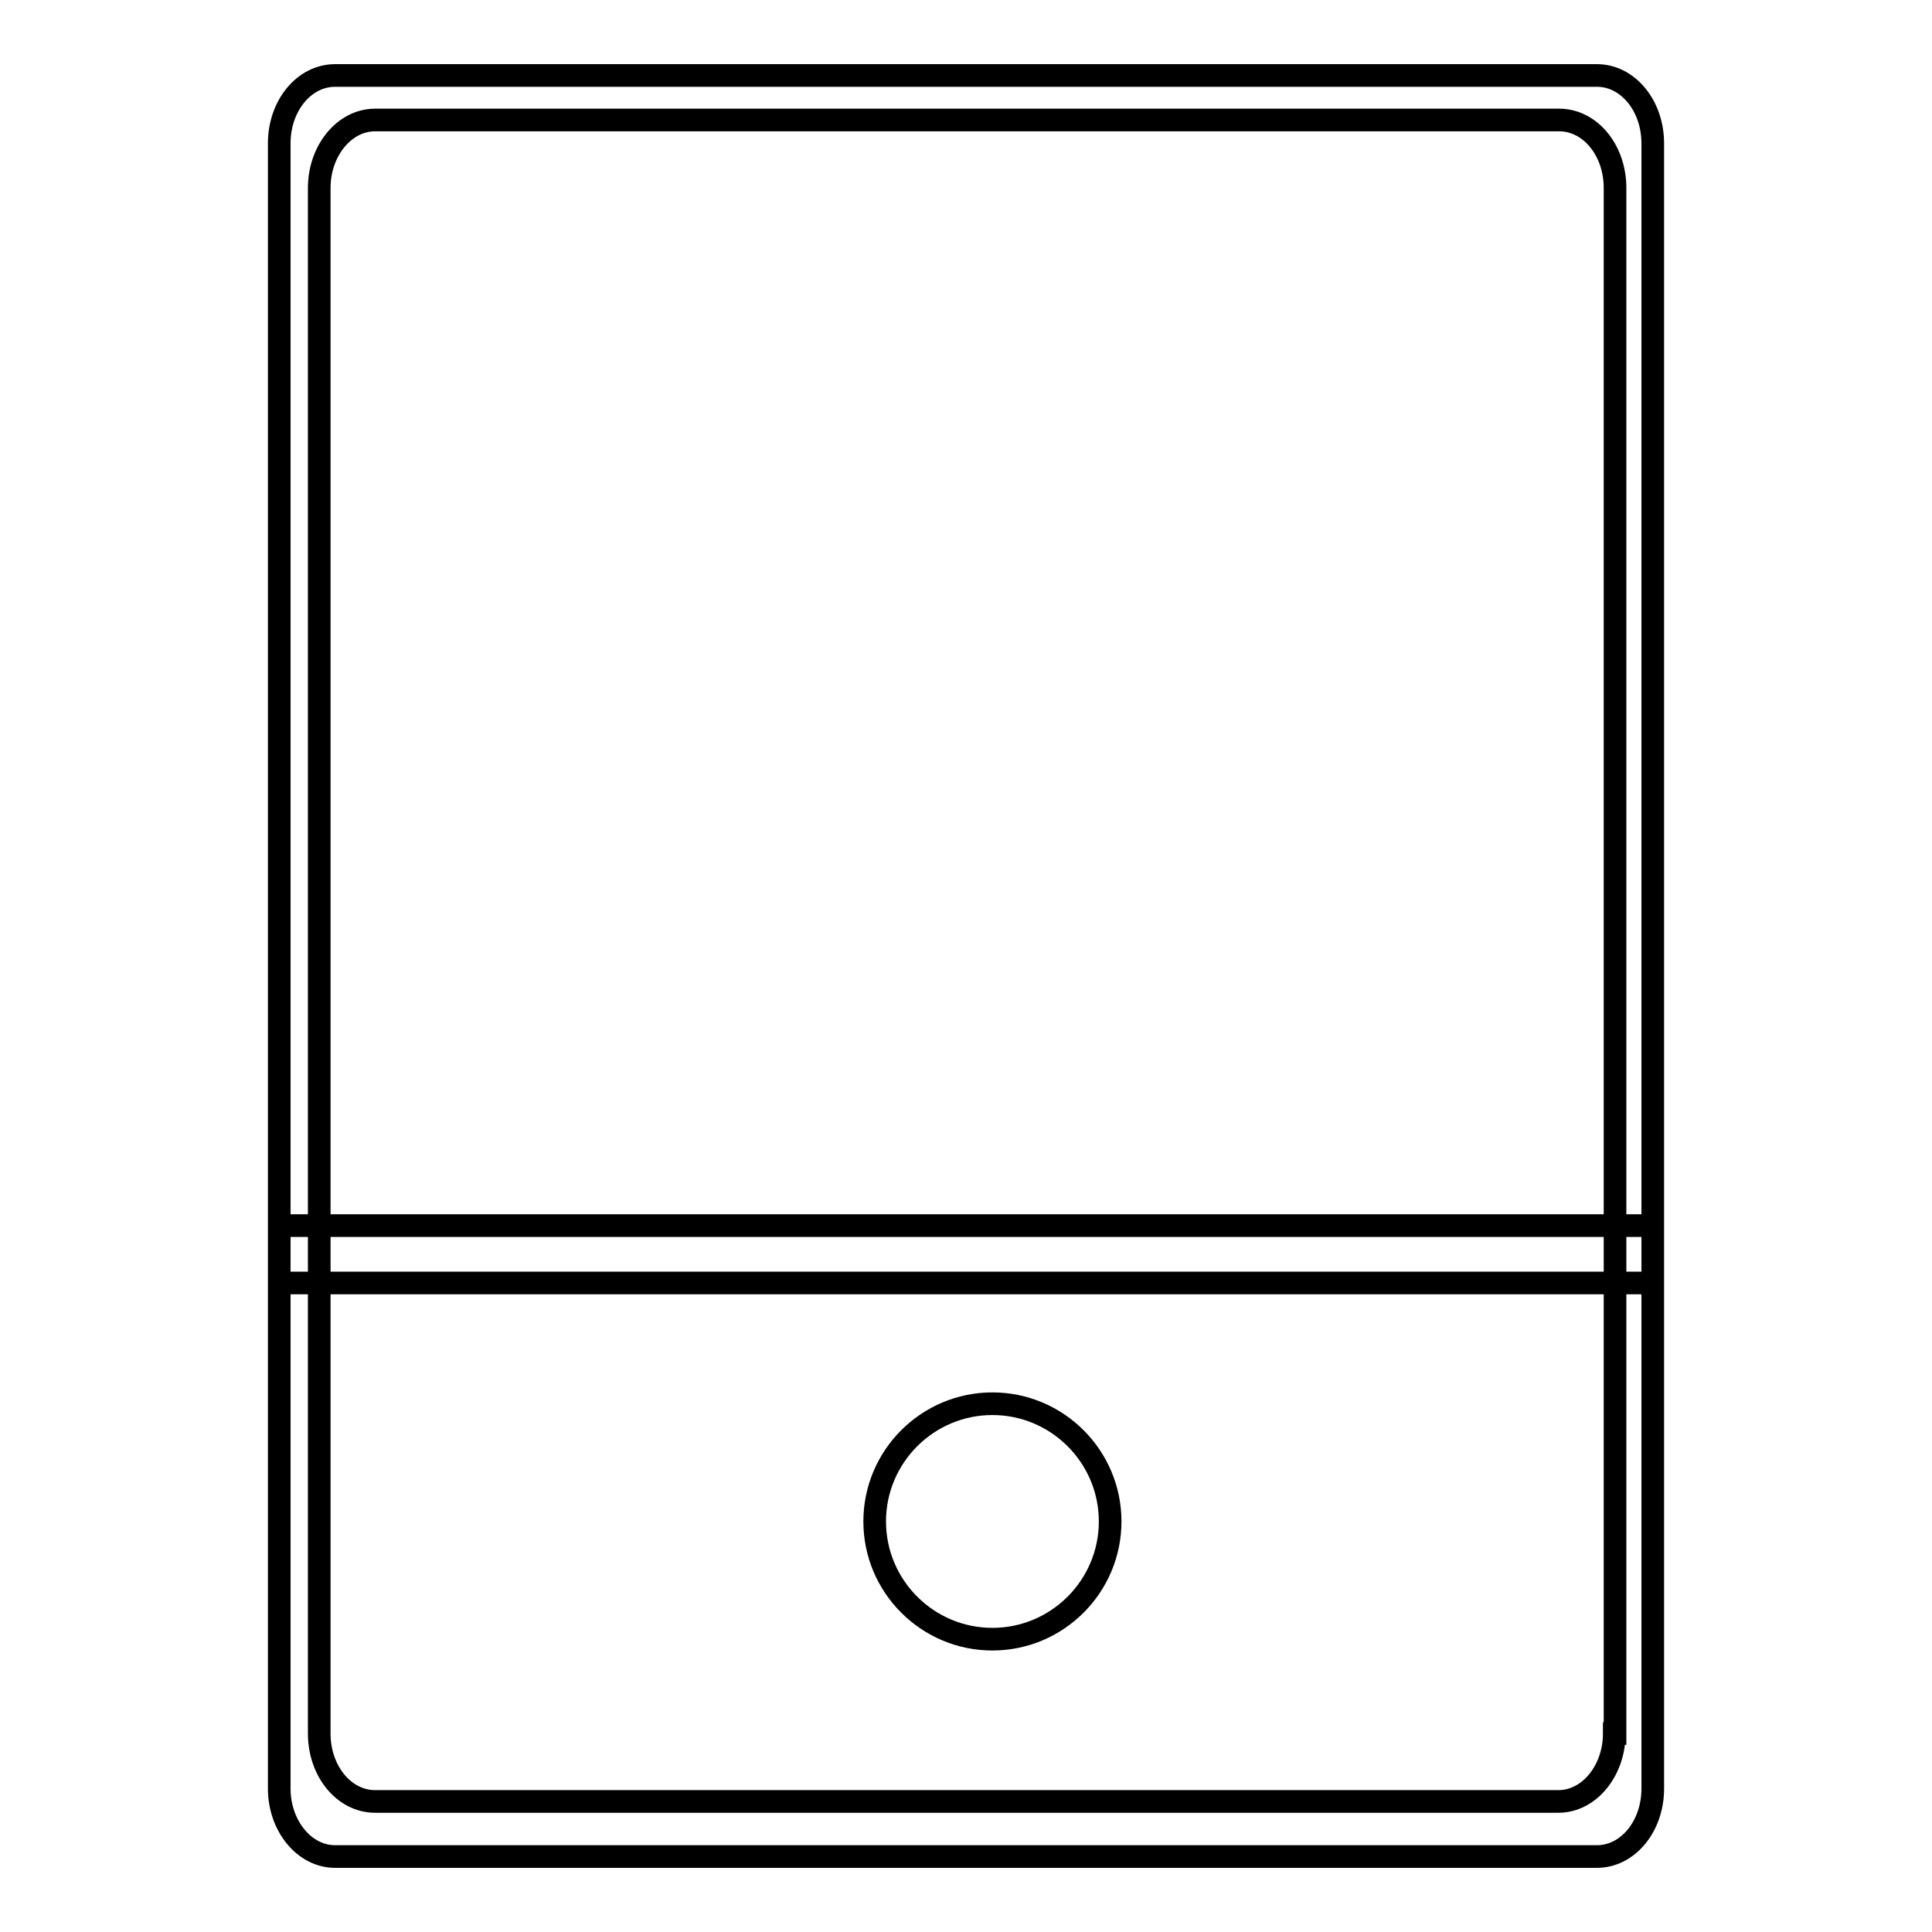 <?xml version="1.0" encoding="utf-8"?>
<!-- Svg Vector Icons : http://www.onlinewebfonts.com/icon -->
<!DOCTYPE svg PUBLIC "-//W3C//DTD SVG 1.1//EN" "http://www.w3.org/Graphics/SVG/1.1/DTD/svg11.dtd">
<svg version="1.1" xmlns="http://www.w3.org/2000/svg" xmlns:xlink="http://www.w3.org/1999/xlink" x="0px" y="0px" viewBox="0 0 256 256" enable-background="new 0 0 256 256" xml:space="preserve">
<g> <path stroke-width="3" fill-opacity="0" stroke="#000000"  d="M211.6,10H44.4c-4.1,0-7.4,4-7.4,9V237c0,4.9,3.3,9,7.4,9h167.2c4.1,0,7.4-4,7.4-9V19 C219,14,215.7,10,211.6,10L211.6,10z M213.9,229.7c0,4.9-3.3,9-7.4,9H49.7c-4.1,0-7.4-4-7.4-9V24.9c0-4.9,3.3-9,7.4-9h156.9 c4.1,0,7.4,4,7.4,9V229.7L213.9,229.7z M37,162.4h182v7.6H37V162.4z M128.1,197.4L128.1,197.4z M111.8,197.4L111.8,197.4z  M115.9,201.6c0,8.6,7,15.6,15.6,15.6c8.6,0,15.6-7,15.6-15.6l0,0c0-8.6-7-15.6-15.6-15.6C122.9,186,115.9,193,115.9,201.6z"/></g>
</svg>